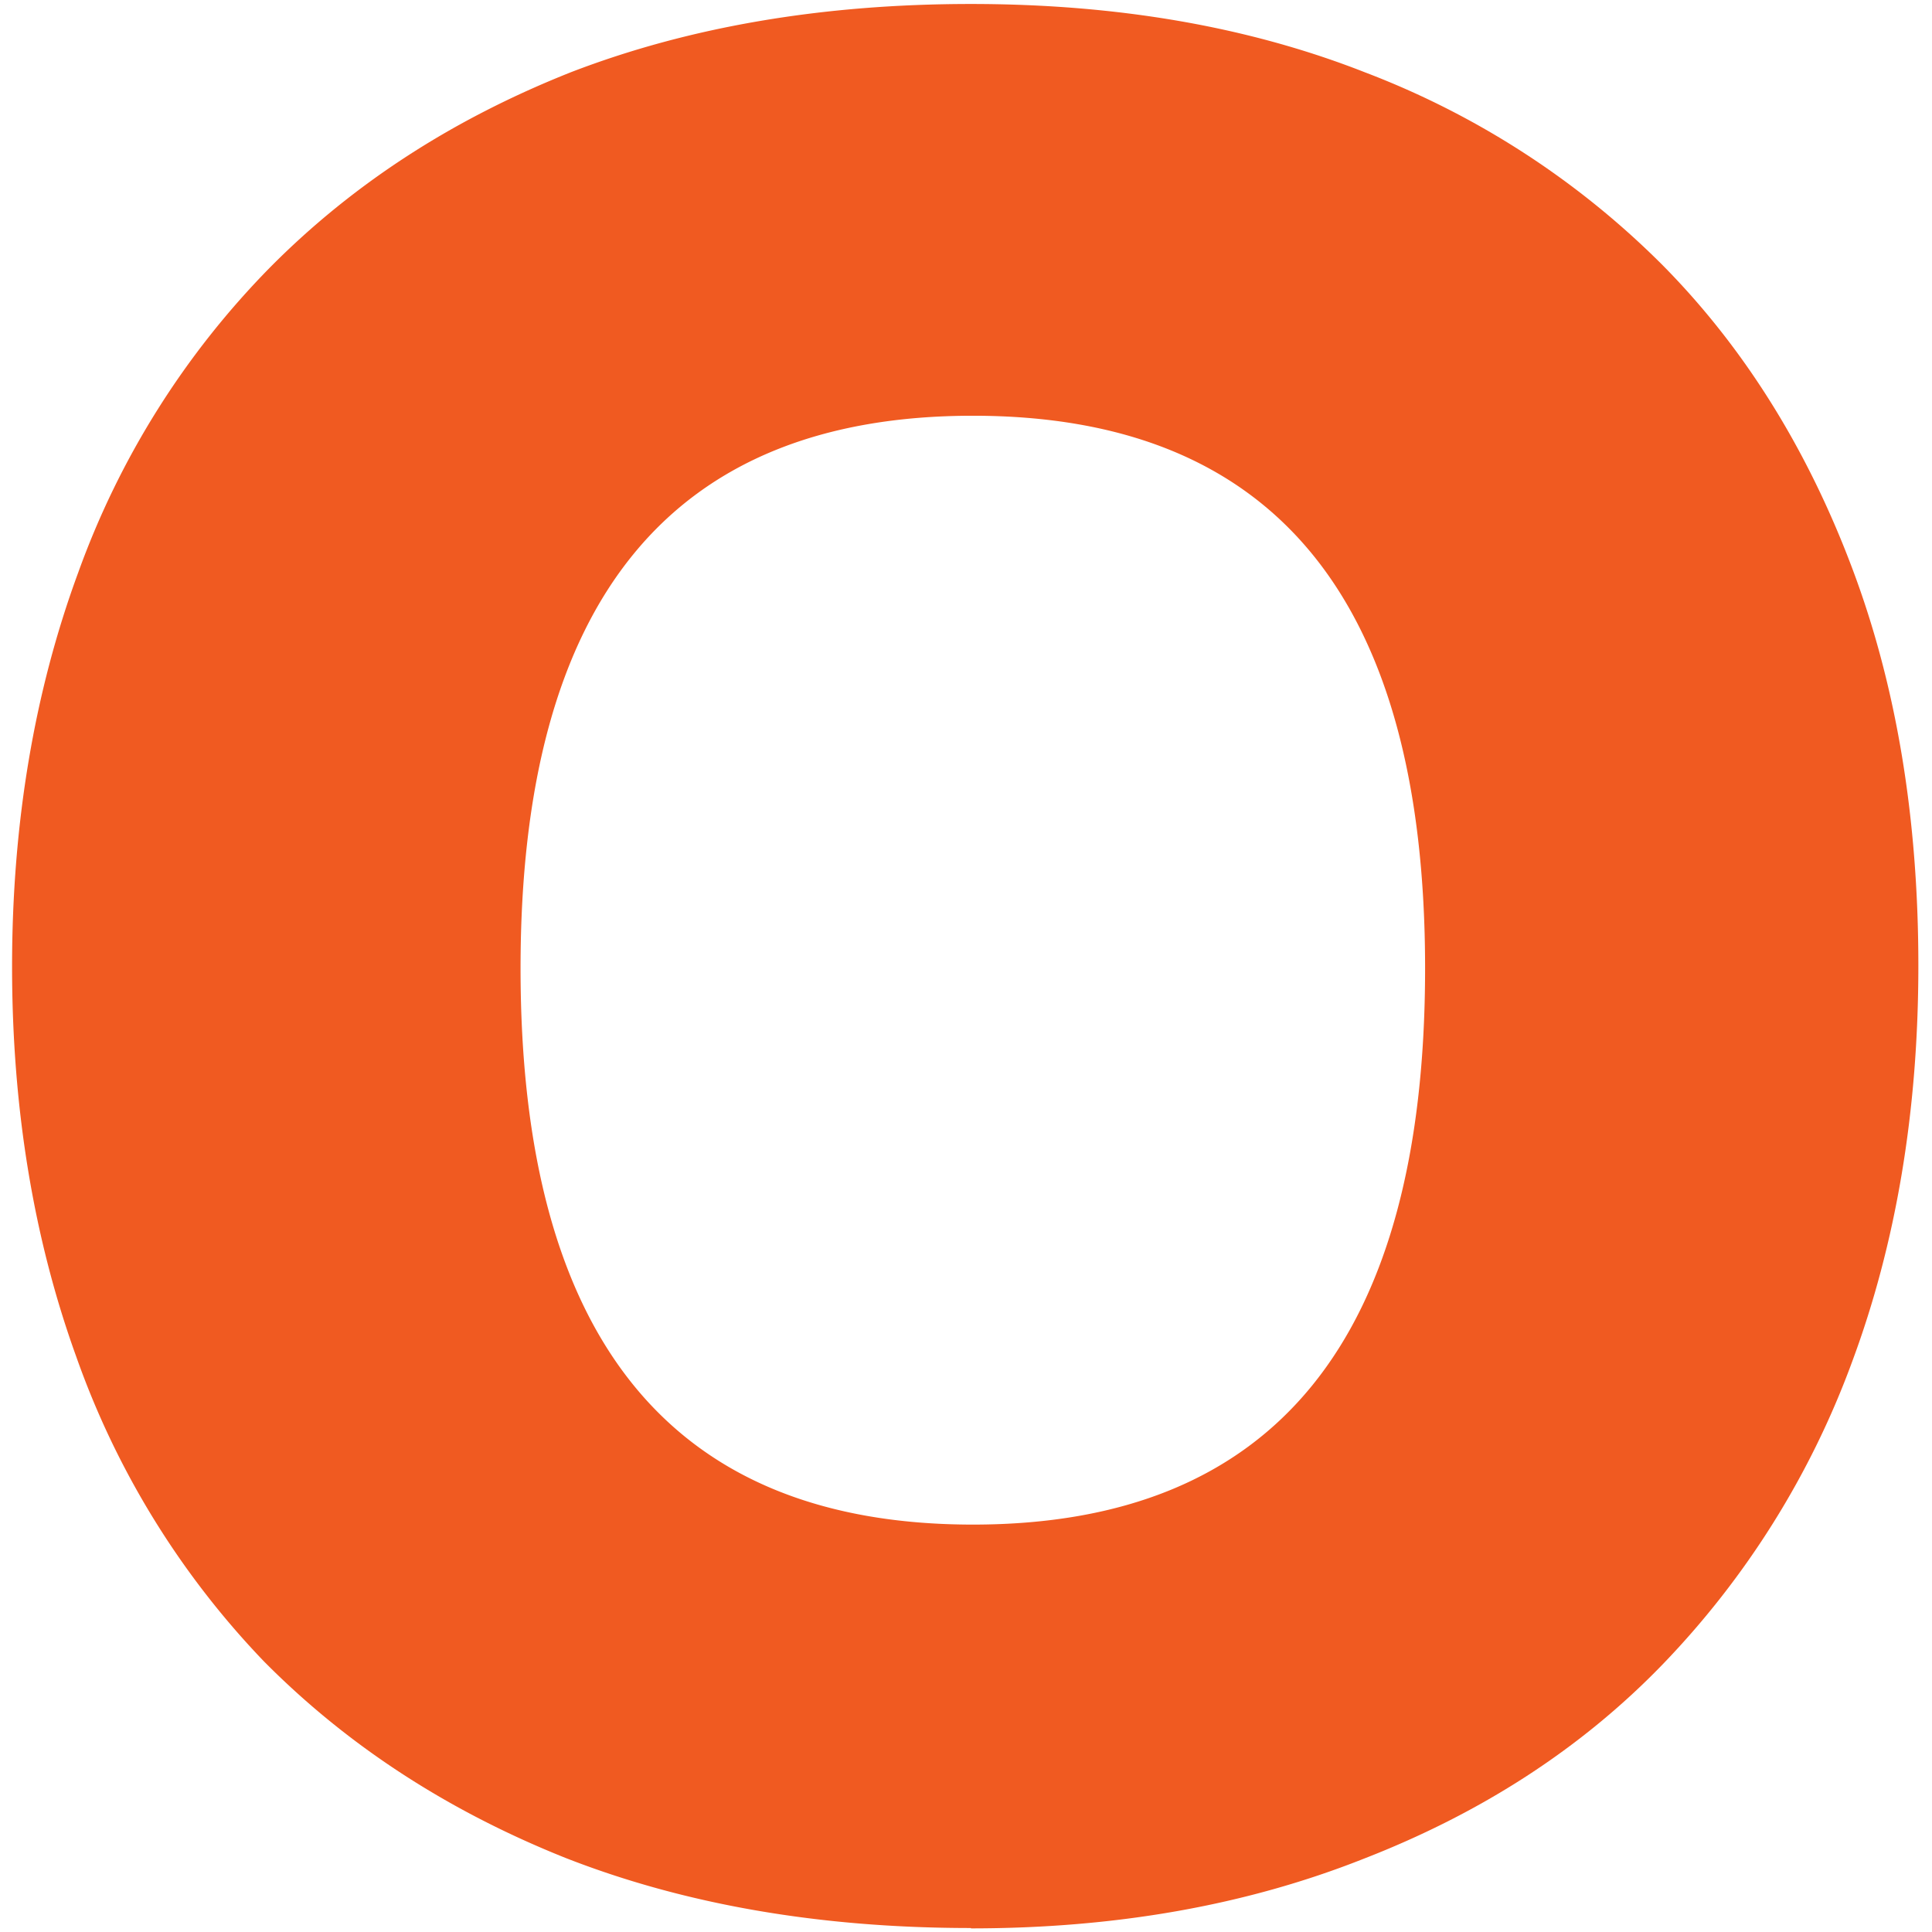 <svg width="16" height="16" fill="none" xmlns="http://www.w3.org/2000/svg">
  <g clip-path="url(#a)">
    <g clip-path="url(#b)">
      <path fill-rule="evenodd" clip-rule="evenodd" d="m51.81 15.599-.033-1.84C50.834 15.253 49.4 16 47.476 16c-.983 0-1.885-.18-2.698-.55a5.823 5.823 0 0 1-2.103-1.596c-.588-.692-1.047-1.541-1.385-2.54-.338-.998-.5-2.138-.5-3.404 0-1.14.146-2.194.428-3.145.281-.951.692-1.777 1.24-2.469A5.612 5.612 0 0 1 44.455.684c.79-.377 1.684-.566 2.683-.566 1.9 0 3.43.787 4.582 2.359V-5h4.02v20.599h-3.93Zm-3.392-2.846c.983 0 1.804-.401 2.465-1.195.66-.794.99-1.84.99-3.13 0-3.27-1.143-4.905-3.423-4.905-2.344 0-3.52 1.556-3.52 4.662 0 1.352.323 2.445.975 3.294.645.85 1.482 1.274 2.513 1.274Zm-23.003-1.651c.201-.401.298-.826.298-1.274l.032-1.54c-.163.158-.384.222-.66.302a9.33 9.33 0 0 0-.25.075c-.403.125-.975.259-1.732.4-1.176.22-1.981.512-2.424.858-.443.345-.66.849-.66 1.501 0 1.125.66 1.69 1.98 1.69a4.07 4.07 0 0 0 1.467-.259c.45-.173.83-.409 1.16-.707.33-.3.587-.645.789-1.046Zm14.224-8.193a4.562 4.562 0 0 0-1.063-1.58 4.318 4.318 0 0 0-1.611-.967A6.316 6.316 0 0 0 34.927.04a8.14 8.14 0 0 0-1.514.133l-.064.02c-.858.25-3.235.948-3.714 3.99a8.728 8.728 0 0 0-.169-.692c-.233-.747-.604-1.376-1.111-1.871-.516-.503-1.192-.888-2.038-1.156-.846-.267-1.877-.4-3.093-.4-1.232 0-2.28.125-3.141.385-.862.251-1.555.62-2.094 1.092a4.185 4.185 0 0 0-1.168 1.69c-.242.653 1.346 1.377 1.322 2.147h2.093c.105-.676.362-1.218.773-1.627.41-.41 1.087-.614 2.03-.614.797 0 1.433.142 1.9.417.476.275.71.66.71 1.148 0 .535-.178.92-.532 1.148-.355.236-1.047.424-2.078.566a49.377 49.377 0 0 0-2.852.48c-.87.172-1.618.448-2.247.81-.628.369.355 1 0 1.644-.354.645-.697 1.365-.697 2.45 0 1.226-.115 2.03.714 2.8.83.77 1.353 1.36 3.133 1.36 1.047 0 1.973-.157 2.77-.479.737-.29 1.344-.978 1.807-1.502l.11-.125c.04.51.13 1.313.25 1.706h3.777V6.88c0-2.312 1.378-3.444 3.504-3.444.967 0 1.643.205 2.046.613.403.41.596 1.196.596 2.367v9.152h4.092V5.079c-.008-.825-.137-1.549-.403-2.17ZM71.744.456V15.56h3.995V7.698c0-2.438 1.248-3.656 3.745-3.656.378 0 .757.031 1.135.094V.024h-.531c-.419 0-.822.024-1.224.063-.395.04-.79.134-1.176.29a4.675 4.675 0 0 0-1.128.669c-.37.291-.725.692-1.055 1.21v-1.8h-3.761ZM60.427 9.058c.065 1.148.403 2.052 1.023 2.736.62.676 1.434 1.014 2.44 1.014.67 0 1.265-.15 1.78-.448.516-.299.846-.708.991-1.242h4.213c-.484 1.556-1.321 2.751-2.521 3.593-1.192.84-2.618 1.258-4.277 1.258-5.163 0-7.74-2.744-7.74-8.232 0-1.164.169-2.217.499-3.16.338-.944.822-1.754 1.466-2.43a6.214 6.214 0 0 1 2.344-1.55c.926-.36 1.981-.542 3.173-.542 2.392 0 4.204.747 5.429 2.241 1.224 1.494 1.844 3.75 1.844 6.762H60.427Zm6.154-3.97c.177.416.274.903.298 1.454v.008h-6.323c.08-1.046.427-1.864 1.023-2.446a2.94 2.94 0 0 1 2.126-.872c.395 0 .782.063 1.16.196.379.134.709.338 1.007.614.29.275.531.629.709 1.045ZM8.04 15.967c-1.256 0-2.375-.196-3.358-.581-.983-.393-1.812-.936-2.497-1.628a7.007 7.007 0 0 1-1.554-2.524C.277 10.254.1 9.175.1 8.005c0-1.188.185-2.28.548-3.264a6.965 6.965 0 0 1 1.586-2.524c.693-.7 1.523-1.234 2.497-1.62C5.706.222 6.81.033 8.041.033c1.217 0 2.304.189 3.263.566a7.001 7.001 0 0 1 2.464 1.596c.677.684 1.2 1.525 1.57 2.508.371.983.549 2.083.549 3.294 0 1.211-.186 2.304-.548 3.279a7.155 7.155 0 0 1-1.57 2.508c-.677.7-1.507 1.234-2.482 1.612-.974.385-2.053.574-3.245.574Zm3.762-7.948c0 3.074-1.248 4.607-3.745 4.607s-3.746-1.54-3.746-4.607c0-3.05 1.249-4.576 3.746-4.576s3.745 1.525 3.745 4.576Z" fill="#F05A21"/>
    </g>
  </g>
  <defs>
    <clipPath id="a">
      <path fill="#fff" d="M0 0h16v16H0z"/>
    </clipPath>
    <clipPath id="b">
      <path fill="#fff" transform="translate(.1 -5)" d="M0 0h80v21H0z"/>
    </clipPath>
  </defs>
</svg>